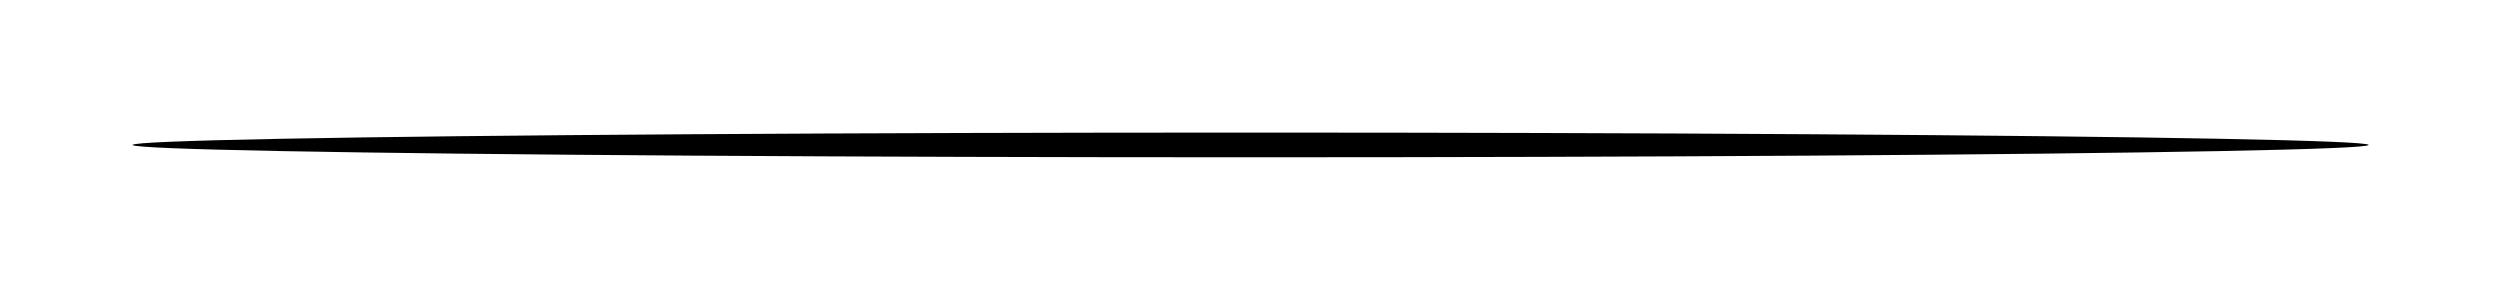 <?xml version="1.0" encoding="utf-8"?>
<svg xmlns="http://www.w3.org/2000/svg" fill="none" height="100%" overflow="visible" preserveAspectRatio="none" style="display: block;" viewBox="0 0 264 31" width="100%">
<g filter="url(#filter0_f_0_1197)" id="Shadow">
<ellipse cx="132.063" cy="15.305" fill="black" rx="118.063" ry="1.305"/>
</g>
<defs>
<filter color-interpolation-filters="sRGB" filterUnits="userSpaceOnUse" height="29.498" id="filter0_f_0_1197" width="263.015" x="0.556" y="0.556">
<feFlood flood-opacity="0" result="BackgroundImageFix"/>
<feBlend in="SourceGraphic" in2="BackgroundImageFix" mode="normal" result="shape"/>
<feGaussianBlur result="effect1_foregroundBlur_0_1197" stdDeviation="6.722"/>
</filter>
</defs>
</svg>